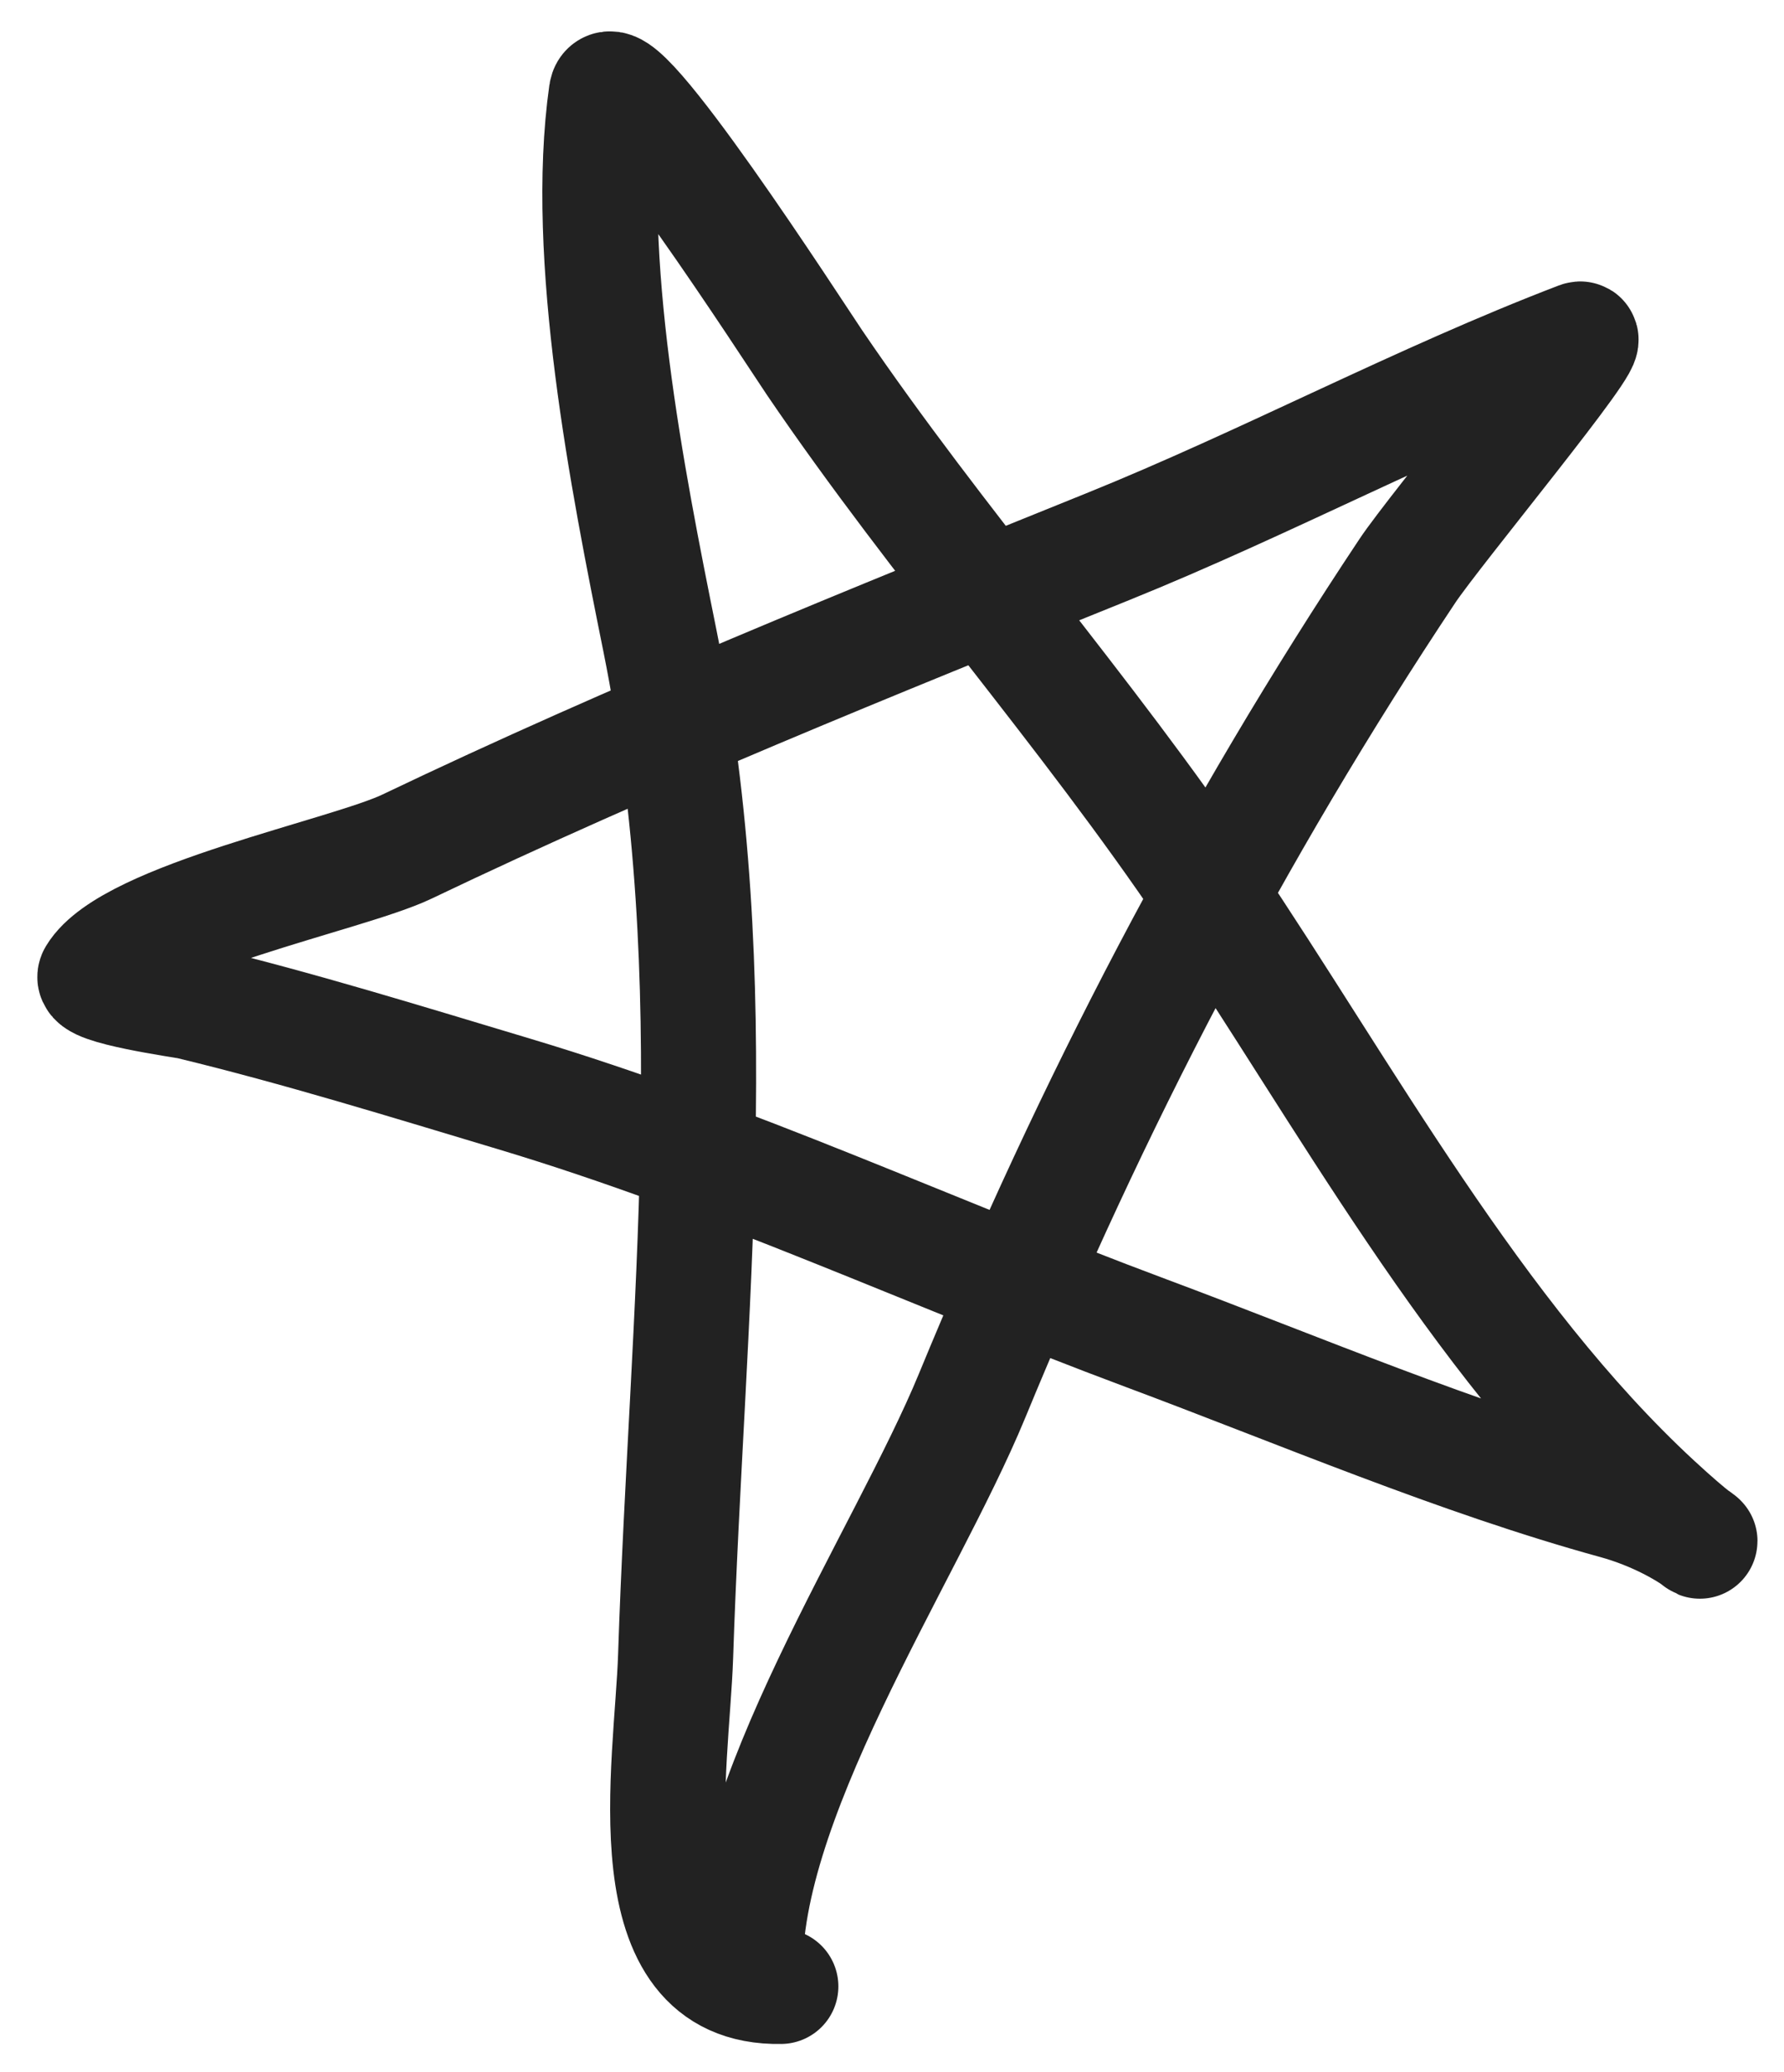 <?xml version="1.0" encoding="UTF-8"?> <svg xmlns="http://www.w3.org/2000/svg" width="31" height="36" viewBox="0 0 31 36" fill="none"> <path d="M13.568 34.51C10.957 34.56 11.677 30.691 11.74 28.77C11.939 22.735 12.663 17.071 11.466 11.125C10.906 8.347 10.133 4.458 10.536 1.621C10.642 0.875 13.824 5.813 14.155 6.301C16.303 9.463 18.862 12.333 21.001 15.506C23.352 18.993 25.634 23.219 28.754 26.105C30.156 27.402 29.53 26.487 28.066 26.085C25.348 25.338 22.56 24.147 19.913 23.16C16.218 21.782 12.726 20.142 8.93 19.004C7.071 18.447 5.205 17.868 3.317 17.411C3.196 17.381 1.533 17.154 1.655 16.953C2.258 15.956 6.039 15.202 7.07 14.709C11.036 12.812 15.171 11.145 19.246 9.499C22.007 8.384 24.675 6.953 27.445 5.893C27.787 5.763 24.931 9.203 24.455 9.919C21.421 14.478 18.974 19.194 16.891 24.25C15.729 27.069 12.784 31.385 12.957 34.431" stroke="#222222" stroke-width="2" stroke-linecap="round"></path> </svg> 